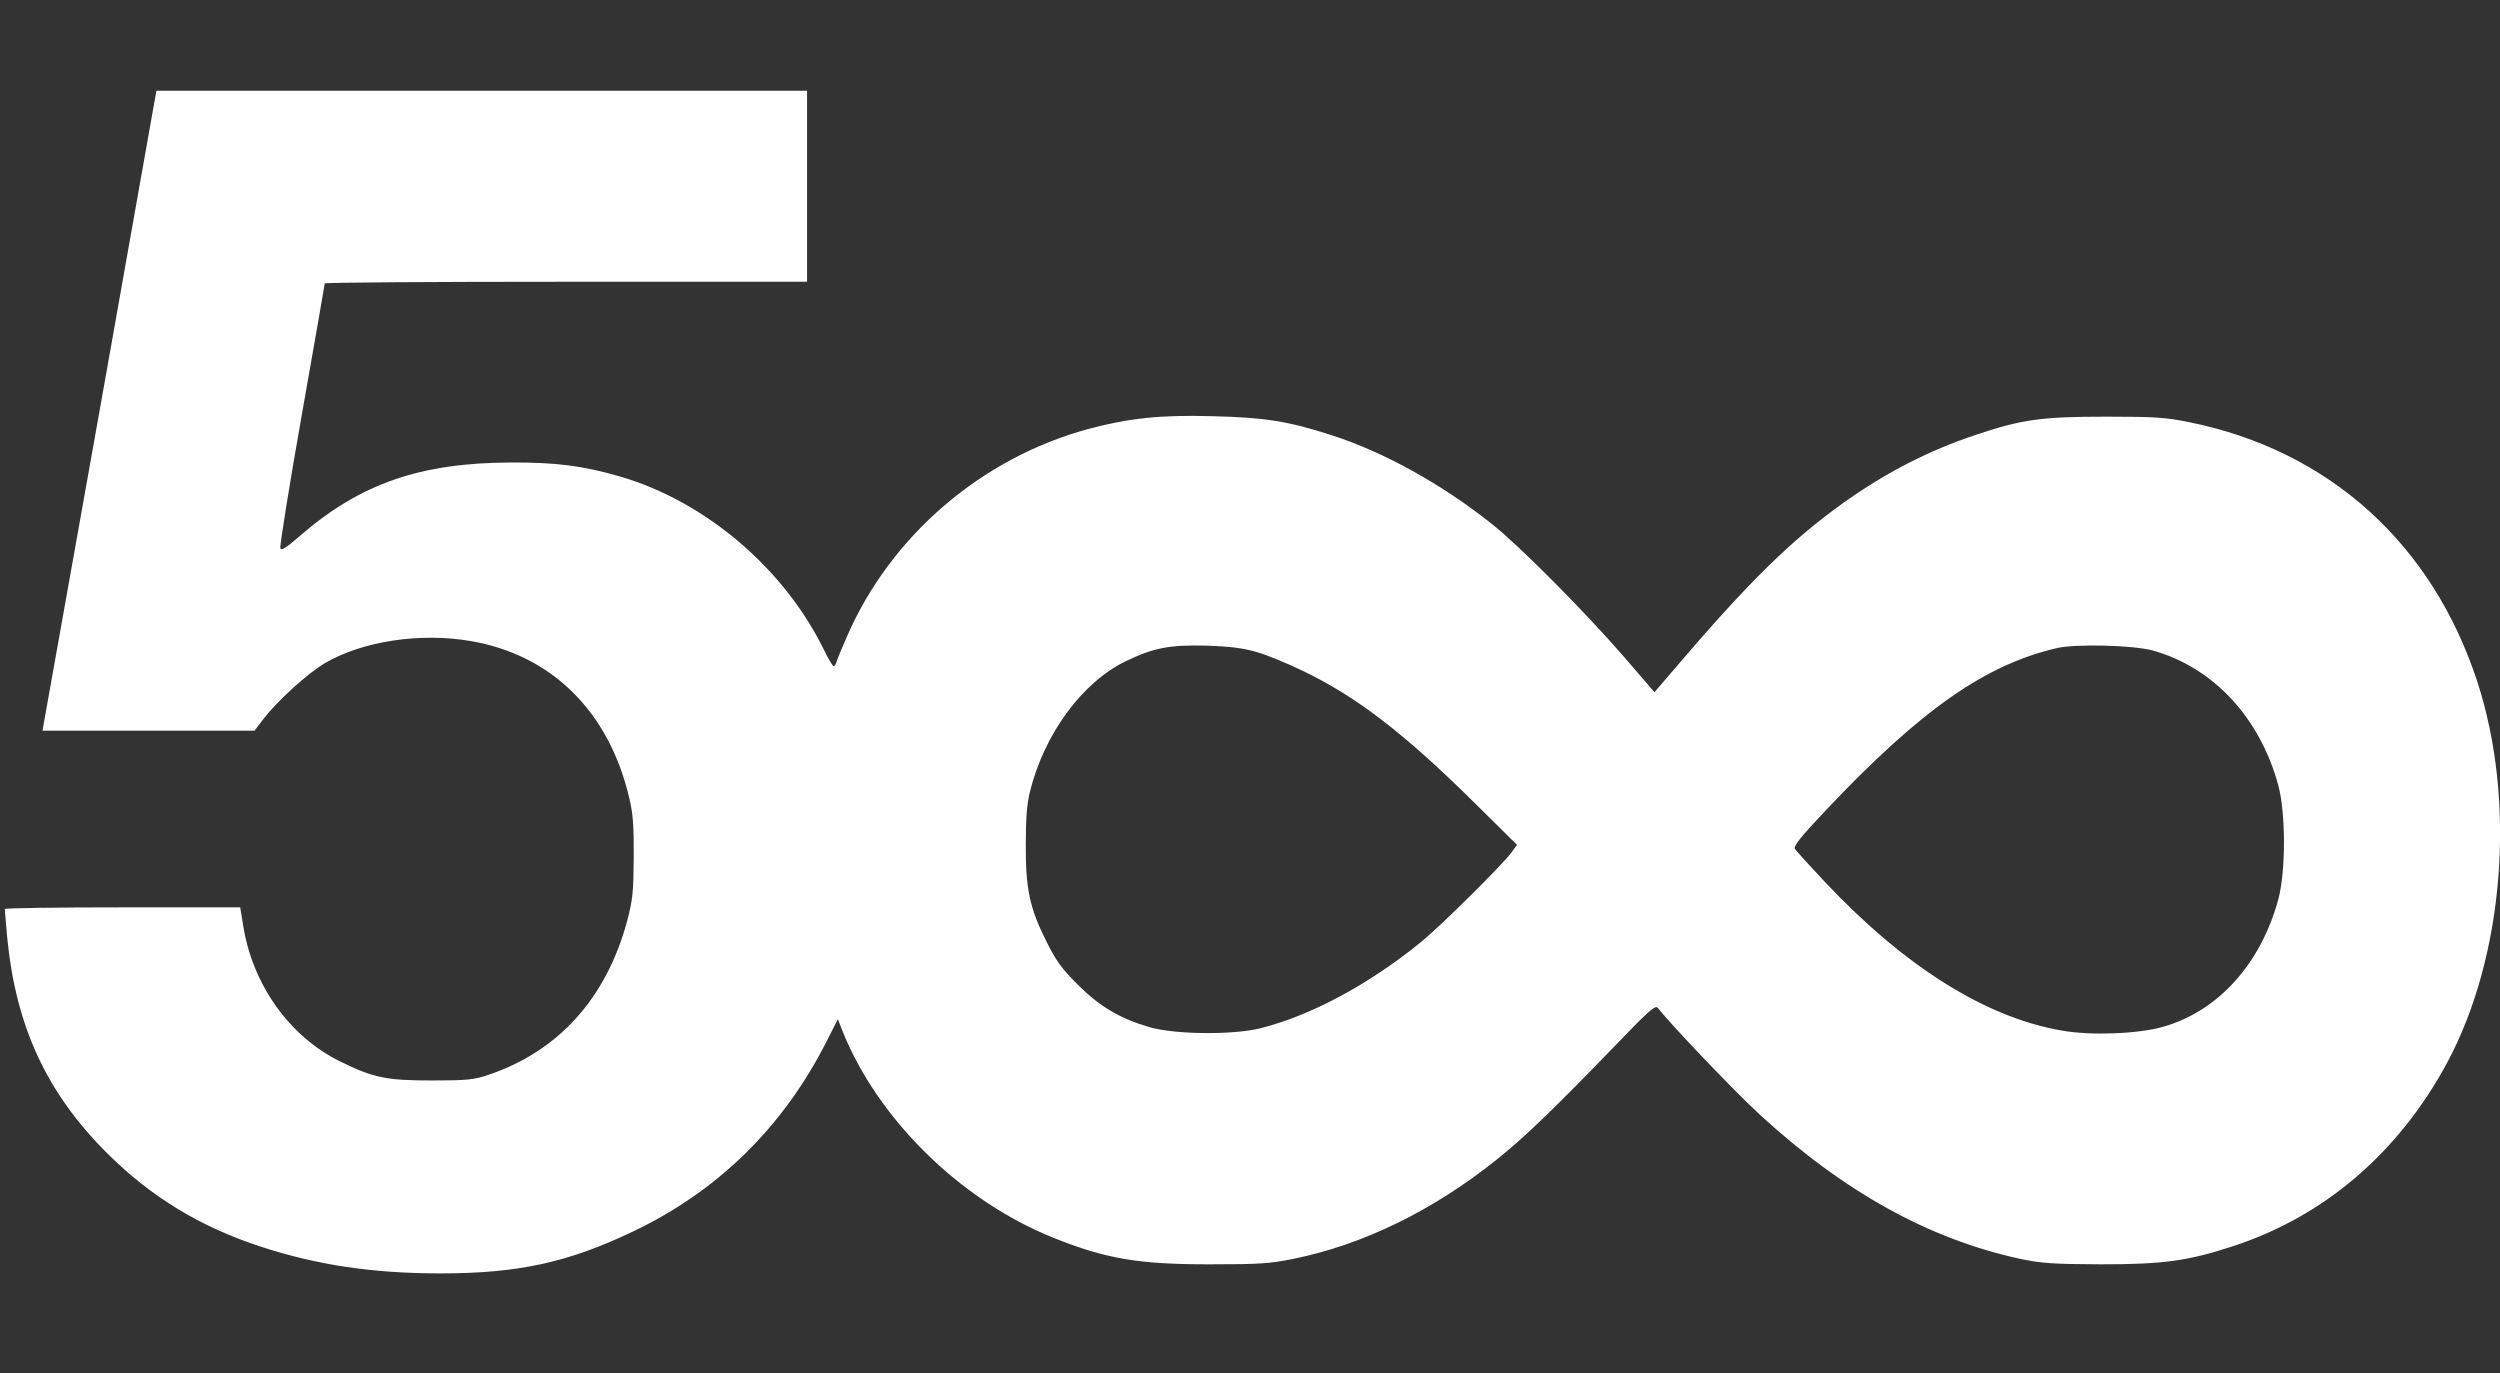 <?xml version="1.0" encoding="utf-8"?>
<!-- Generator: Adobe Illustrator 16.0.0, SVG Export Plug-In . SVG Version: 6.00 Build 0)  -->
<!DOCTYPE svg PUBLIC "-//W3C//DTD SVG 1.1//EN" "http://www.w3.org/Graphics/SVG/1.1/DTD/svg11.dtd">
<svg version="1.1" id="Layer_1" xmlns="http://www.w3.org/2000/svg" xmlns:xlink="http://www.w3.org/1999/xlink" x="0px" y="0px"
	 width="1047px" height="575px" viewBox="0 0 1047 575" enable-background="new 0 0 1047 575" xml:space="preserve">
<rect x="0" y="0" width="1047" height="575" fill="#333333" stroke="none"/>
<g transform="translate(0,575) scale(0.1,-0.1)">
	<path fill="#FFFFFF" d="M421.001,4052.001C292.002,3327.998,183.999,2725,182.002,2712.998L177.998,2690h444.004h443.999l37.998,50
		c57.002,74.004,183.999,190,257.002,232.998c156.997,92.002,400,129.004,611.997,92.002c340-58.999,579.004-297.002,663.003-660
		c15-62.002,18.999-117.002,17.998-245c-1.001-145.996-3.999-177.002-26.997-265c-87.002-325-288.003-547.998-583.003-647.002
		c-61.001-20-87.998-22.998-233.999-22.998c-192.998,0-246.001,10.996-386.001,80c-211.997,104.004-367.998,322.998-406.001,572.002
		L1006.001,1950H512.998C242.002,1950,20,1947.002,20,1942.998c0-5,5-57.002,10-117.998c36.001-372.998,165-652.002,418.999-905
		c183.999-182.998,388.003-307.002,640-390C1327.002,452.002,1560,417.002,1845,417.002c326.001,0,535,45.996,805,175
		c356.001,168.994,629.004,437.002,810.996,795l48.008,95l16.992-44.004c147.002-372.002,495-715,886.006-872.002
		c220-87.998,355-110.996,652.998-110.996c210,0,254.004,2.998,352.002,22.998c290.996,59.004,583.994,202.002,848.994,414.004
		C6382.997,985,6507.997,1105.996,6744.003,1350c163.994,170.996,188.994,192.998,200,177.998
		c43.994-58.994,321.992-350.996,425.996-445.996c354.004-325,709.004-521.006,1090-604.004
		c92.002-18.994,134.004-22.002,340-22.998c260,0,362.998,14.004,552.002,75.996c382.998,125,693.994,392.002,897.002,769.004
		c238.994,445.996,290,1092.998,125.996,1595c-189.004,578.999-622.002,968.999-1207.002,1087.002
		c-98.994,20-142.998,22.998-347.998,22.998c-270,0-350.996-11.001-545-76.001c-197.998-66.001-377.002-157.998-555-285
		c-217.002-155-397.002-331.001-707.998-696.001l-82.998-97.002l-131.006,152.002c-160,184.004-432.002,459.004-547.998,551.001
		c-212.002,168.999-455.996,303.999-675,373.999c-180,58.003-277.998,74.004-500,79.004c-212.002,5.996-347.002-8.003-515-53.003
		c-449.004-121.001-830-447.998-1012.998-870C3527.998,3041,3509.003,2995,3505,2982.998c-2.998-12.998-10-22.998-14.004-22.998
		c-2.998,0-21.992,30-40,67.998C3282.998,3371,2952.998,3651,2595,3755c-153.999,43.999-263.999,58.999-455,57.998
		c-381.001-0.996-633.999-88.999-887.002-310c-55-47.998-75-60-78.999-48.999c-2.998,8.003,37.002,258.999,90,558.999
		c53.003,299.004,96.001,547.002,96.001,550c0,4.004,455,7.002,1010,7.002h1010v400v400H2017.998H655L421.001,4052.001z M5260,3020
		c40.996-11.001,129.004-47.002,195-78.999c225-108.003,422.998-260.005,714.003-546.997l183.994-182.002l-22.002-31.006
		C6294.003,2130,6032.001,1870,5949.003,1802.998C5730.996,1625.996,5490,1497.002,5280,1444.004
		c-114.004-29.004-357.002-27.002-465,3.994c-124.004,36.006-209.004,86.006-300.996,177.998
		c-67.002,67.002-91.006,99.004-132.002,182.002c-70,139.004-87.002,221.006-86.006,407.002c0,105.996,5,170,17.002,217.998
		c60,242.998,219.004,459.004,400,547.002c120,57.998,186.006,70,342.002,66.001C5147.998,3042.998,5205.996,3036,5260,3020z
		 M9014.999,3026c254.004-71.001,450-281.001,527.002-566.997c30.996-117.002,30.996-355,0-474.004
		c-72.998-270-251.006-469.004-482.002-535c-104.004-30-302.998-37.998-425-15.996c-320,55-657.998,267.998-990.996,620.996
		c-65,69.004-122.002,132.002-127.002,140c-6.006,12.002,23.994,50,128.994,160.996c400,423.008,668.008,610.005,969.004,680.005
		C8695.995,3053.999,8932.997,3047.998,9014.999,3026z"/>
</g>
</svg>
